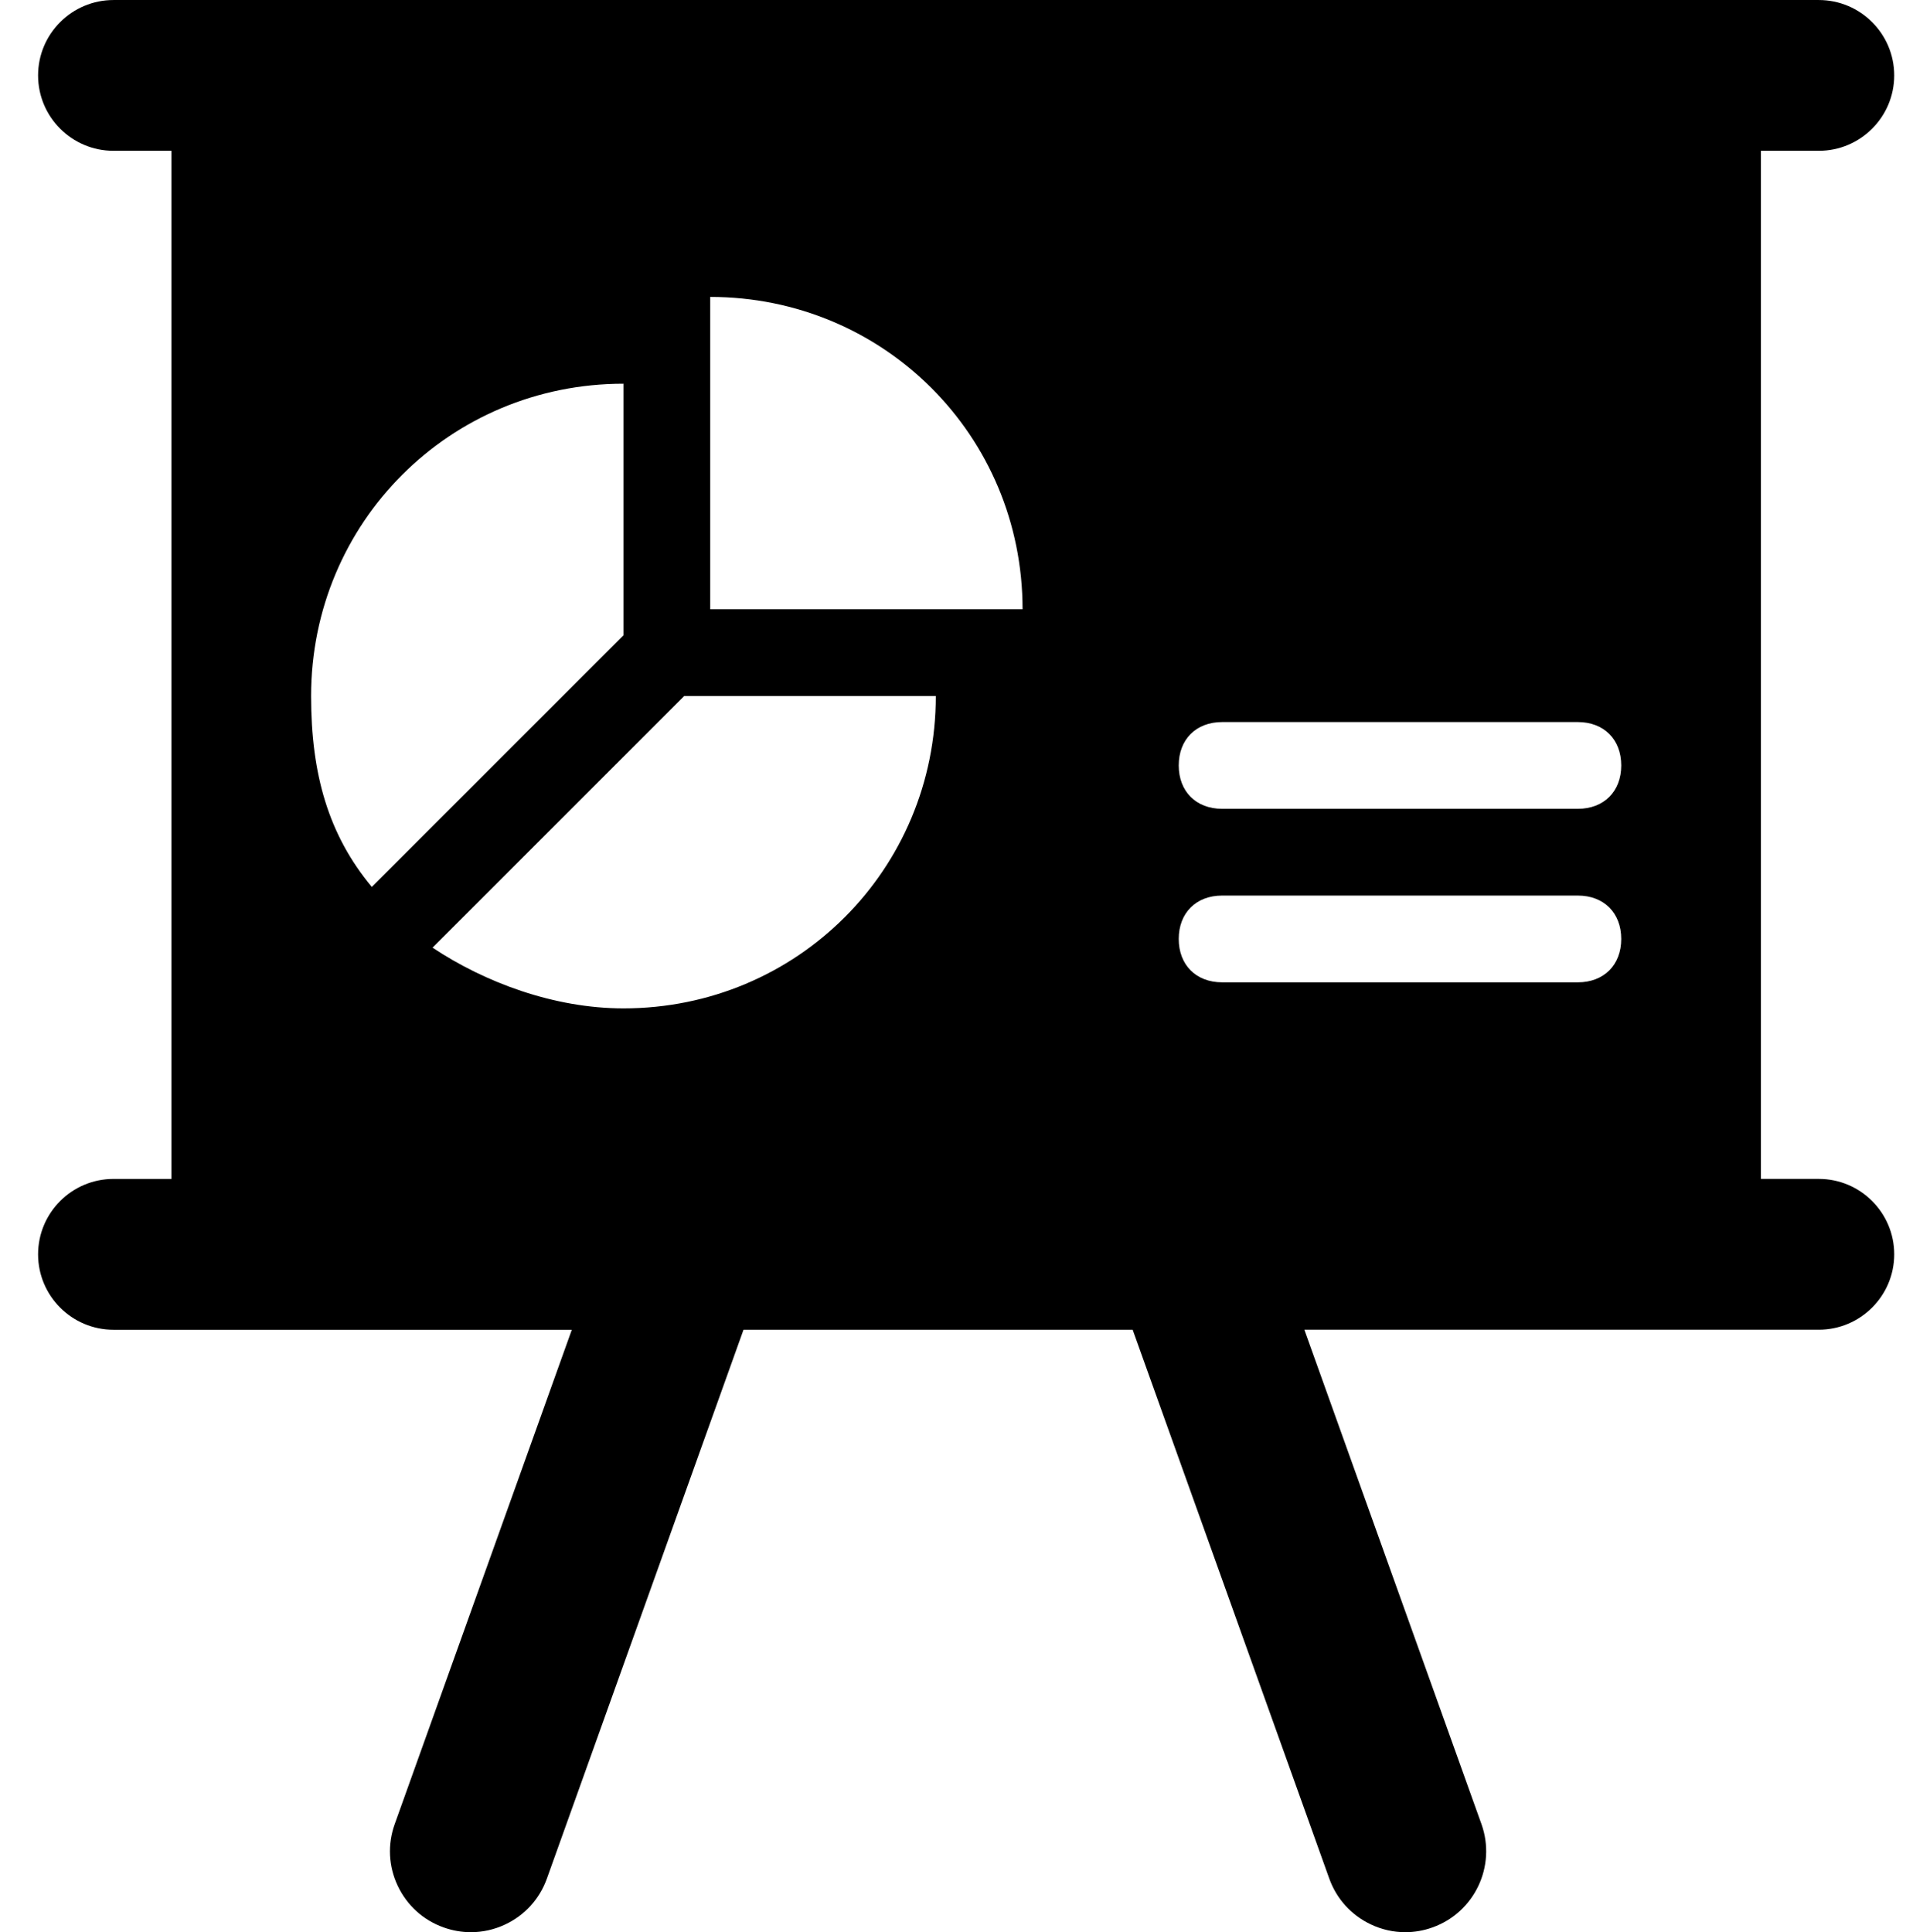 <?xml version="1.0" encoding="UTF-8"?>
<svg viewBox="0 0 99 100" xmlns="http://www.w3.org/2000/svg">
<g>
<rect width="100" height="100" fill="#fff"/>
<path d="m94.126 61.014h-2.998v-53.209h2.998c2.151 0 3.902-1.75 3.902-3.902 0-2.152-1.75-3.902-3.902-3.902h-88.253c-2.152 0-3.902 1.75-3.902 3.902 0 2.152 1.75 3.902 3.902 3.902h2.997v53.21h-2.997c-2.152 0-3.902 1.75-3.902 3.904 0 2.151 1.75 3.902 3.902 3.902h23.719l-9.165 25.584c-0.377 1.052-0.322 2.186 0.156 3.196 0.477 1.01 1.32 1.775 2.369 2.15 0.462 0.166 0.939 0.249 1.417 0.249 0.608 0 1.214-0.134 1.781-0.402 1.011-0.477 1.776-1.32 2.153-2.374l10.175-28.405h20.138l10.175 28.405c0.377 1.054 1.142 1.895 2.153 2.374 0.566 0.268 1.173 0.402 1.781 0.402 0.476 0 0.954-0.083 1.414-0.249 2.17-0.776 3.305-3.173 2.528-5.346l-9.165-25.587h26.624c2.151 0 3.902-1.75 3.902-3.902 0-2.151-1.75-3.902-3.902-3.902zm-30.88-23.644h18.41c1.347 0 2.245 0.898 2.245 2.245 0 1.347-0.898 2.245-2.245 2.245h-18.41c-1.347 0-2.245-0.898-2.245-2.245 0-1.347 0.898-2.245 2.245-2.245zm0 8.98h18.41c1.347 0 2.245 0.898 2.245 2.245 0 1.347-0.898 2.245-2.245 2.245h-18.41c-1.347 0-2.245-0.898-2.245-2.245 0-1.347 0.898-2.245 2.245-2.245zm-26.492-30.982c8.98 0 16.165 7.184 16.165 16.165h-16.165v-16.165zm11.675 20.655c0 8.98-7.184 16.165-16.165 16.165-3.592 0-7.184-1.347-9.878-3.143l13.022-13.022h13.022zm-16.165-16.165v13.022l-13.022 13.022c-2.245-2.694-3.143-5.837-3.143-9.878 0-8.98 7.184-16.165 16.165-16.165z"/>
</g>
</svg>
